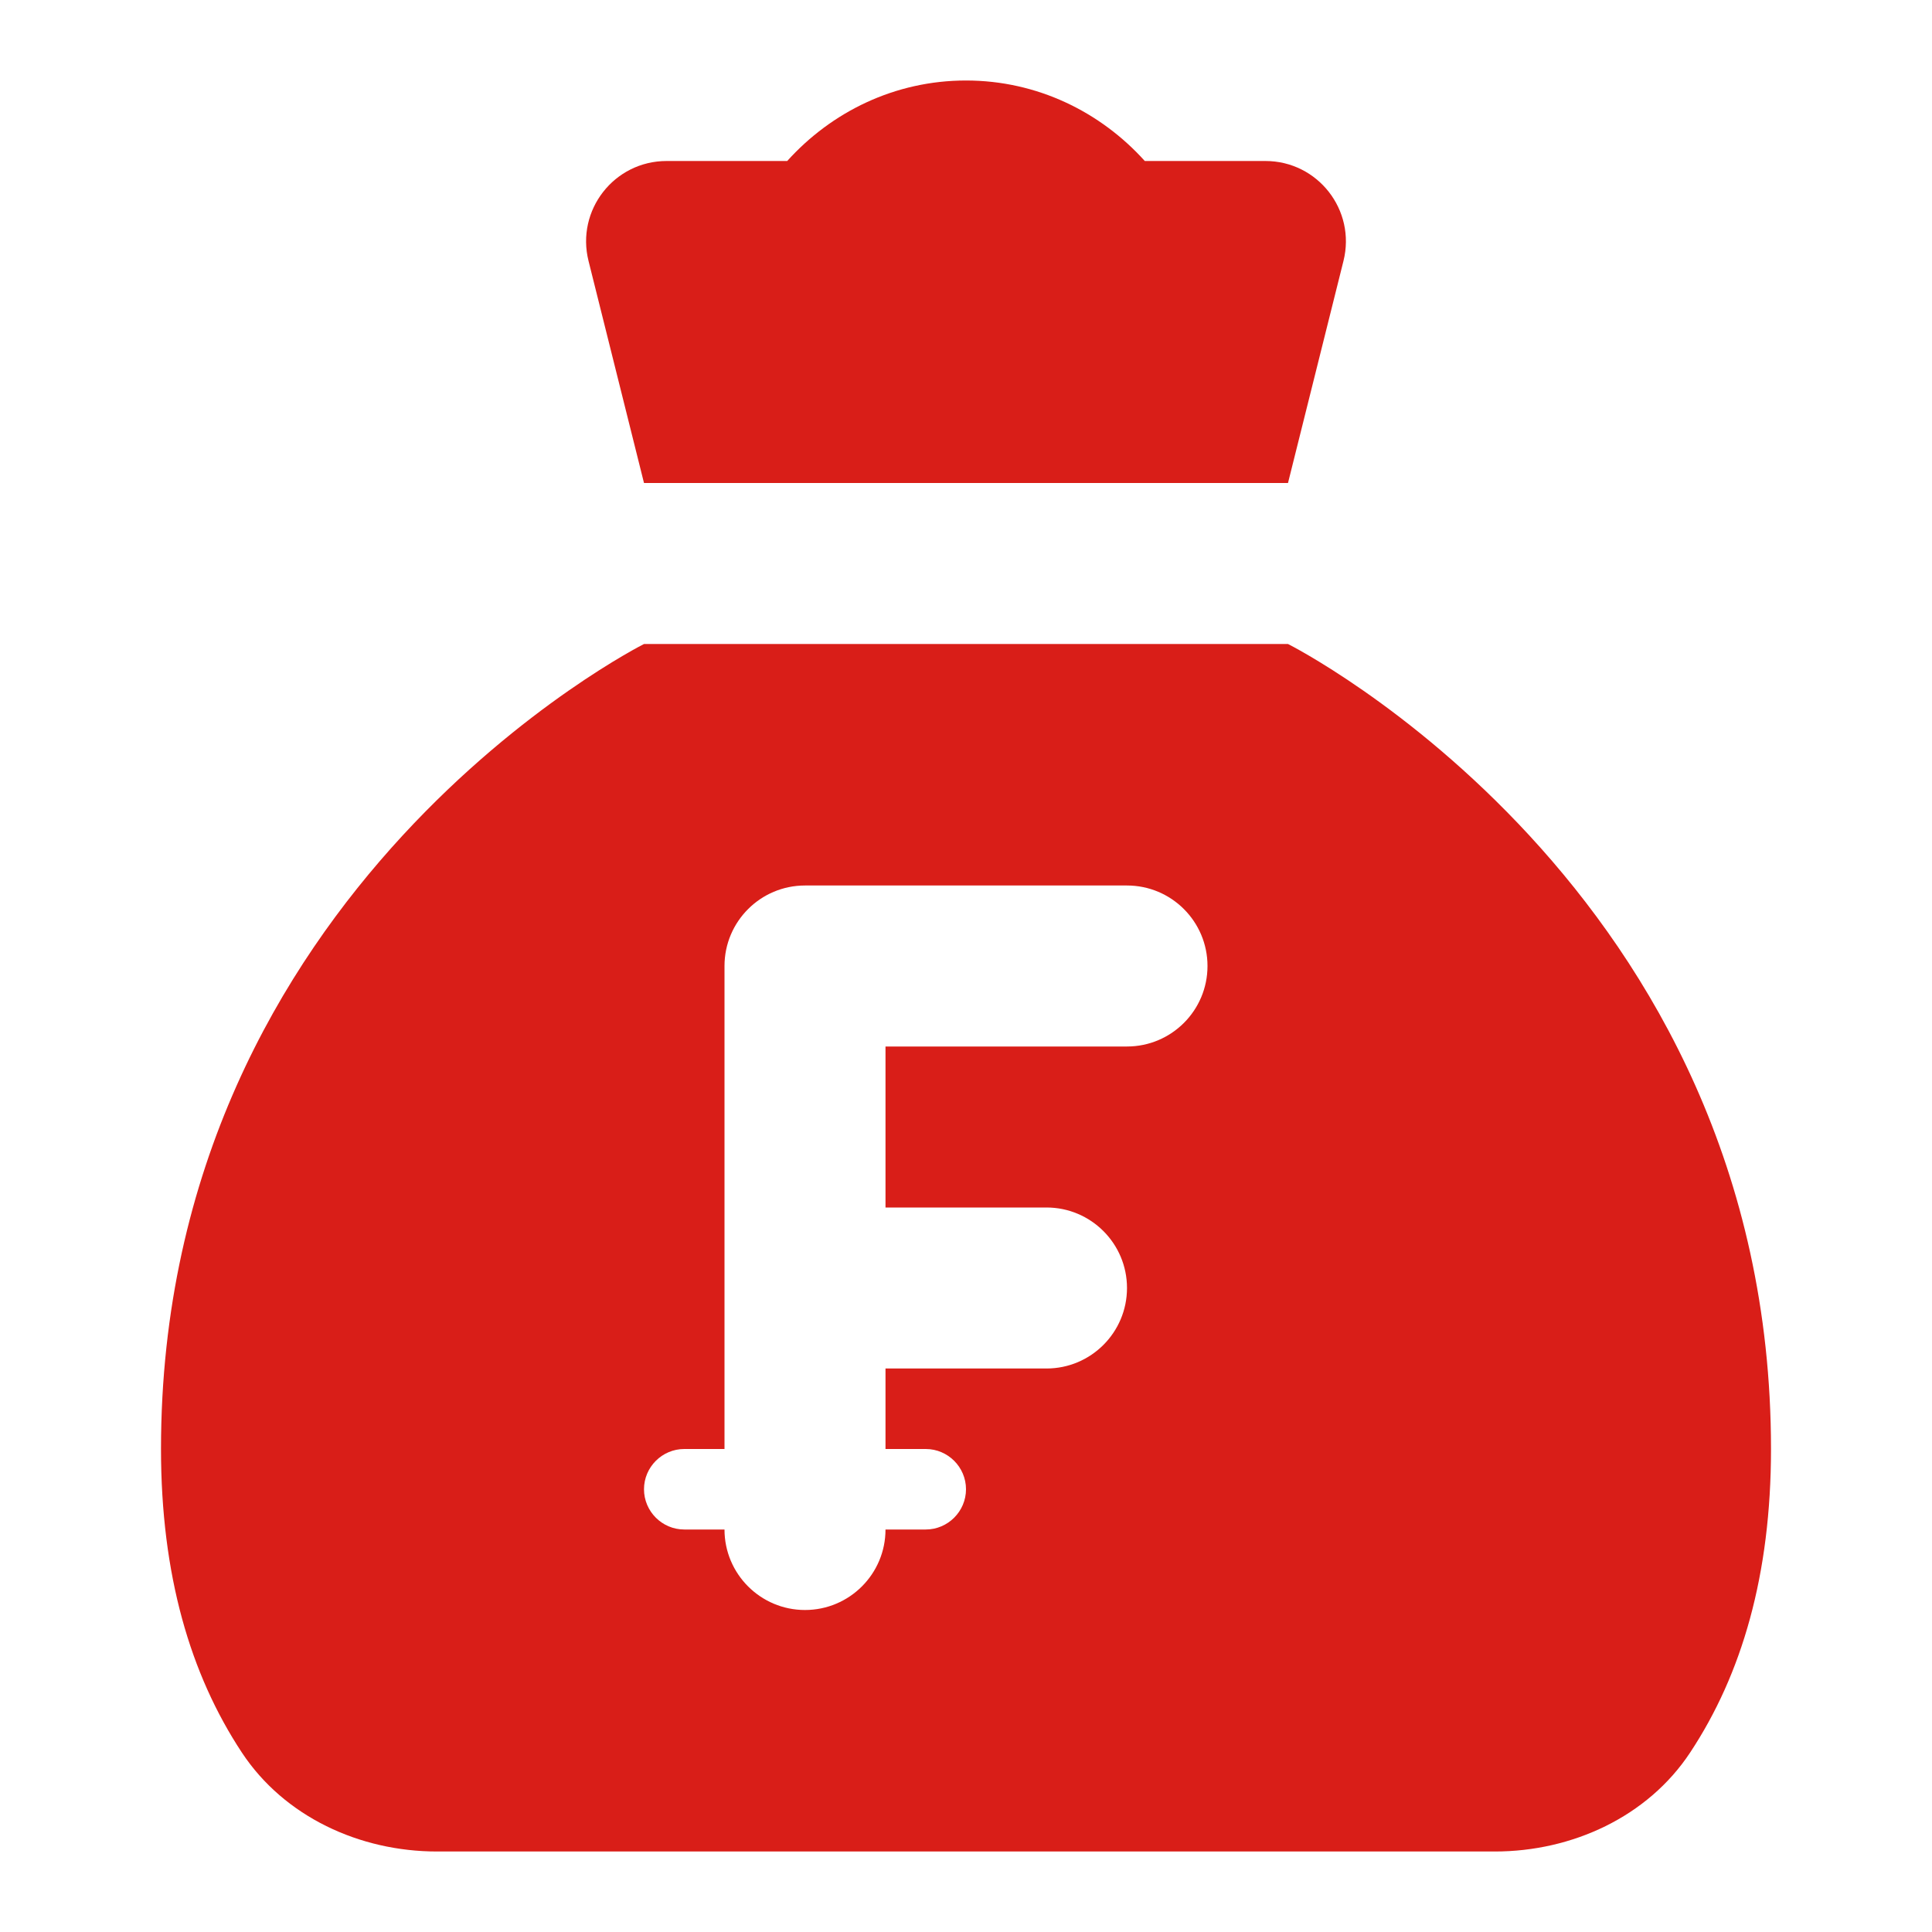 <svg xmlns="http://www.w3.org/2000/svg" xmlns:xlink="http://www.w3.org/1999/xlink" viewBox="0 0 24 24" fill="#D91E18">
  <path d="M12 1C11.115 1 10.328 1.391 9.779 2L8.281 2C7.63 2 7.153 2.61 7.311 3.242L8 6L16 6L16.689 3.242C16.847 2.61 16.37 2 15.719 2L14.221 2C13.672 1.391 12.885 1 12 1 z M 8 8C8 8 2 11.014 2 18C2 19.563 2.363 20.799 3.004 21.77C3.532 22.57 4.47 23 5.428 23L18.57 23C19.528 23 20.468 22.57 20.996 21.77C21.638 20.799 22 19.563 22 18C22 11.015 16 8 16 8L8 8 z M 10 11L14 11C14.552 11 15 11.448 15 12C15 12.552 14.552 13 14 13L11 13L11 15L13 15C13.552 15 14 15.448 14 16C14 16.552 13.552 17 13 17L11 17L11 18L11.5 18C11.775 18 12 18.225 12 18.5C12 18.775 11.775 19 11.5 19L11 19C11 19.552 10.552 20 10 20C9.448 20 9 19.552 9 19L8.5 19C8.225 19 8 18.775 8 18.5C8 18.225 8.225 18 8.5 18L9 18L9 12C9 11.448 9.448 11 10 11 z" fill="#D91E18" />
</svg>